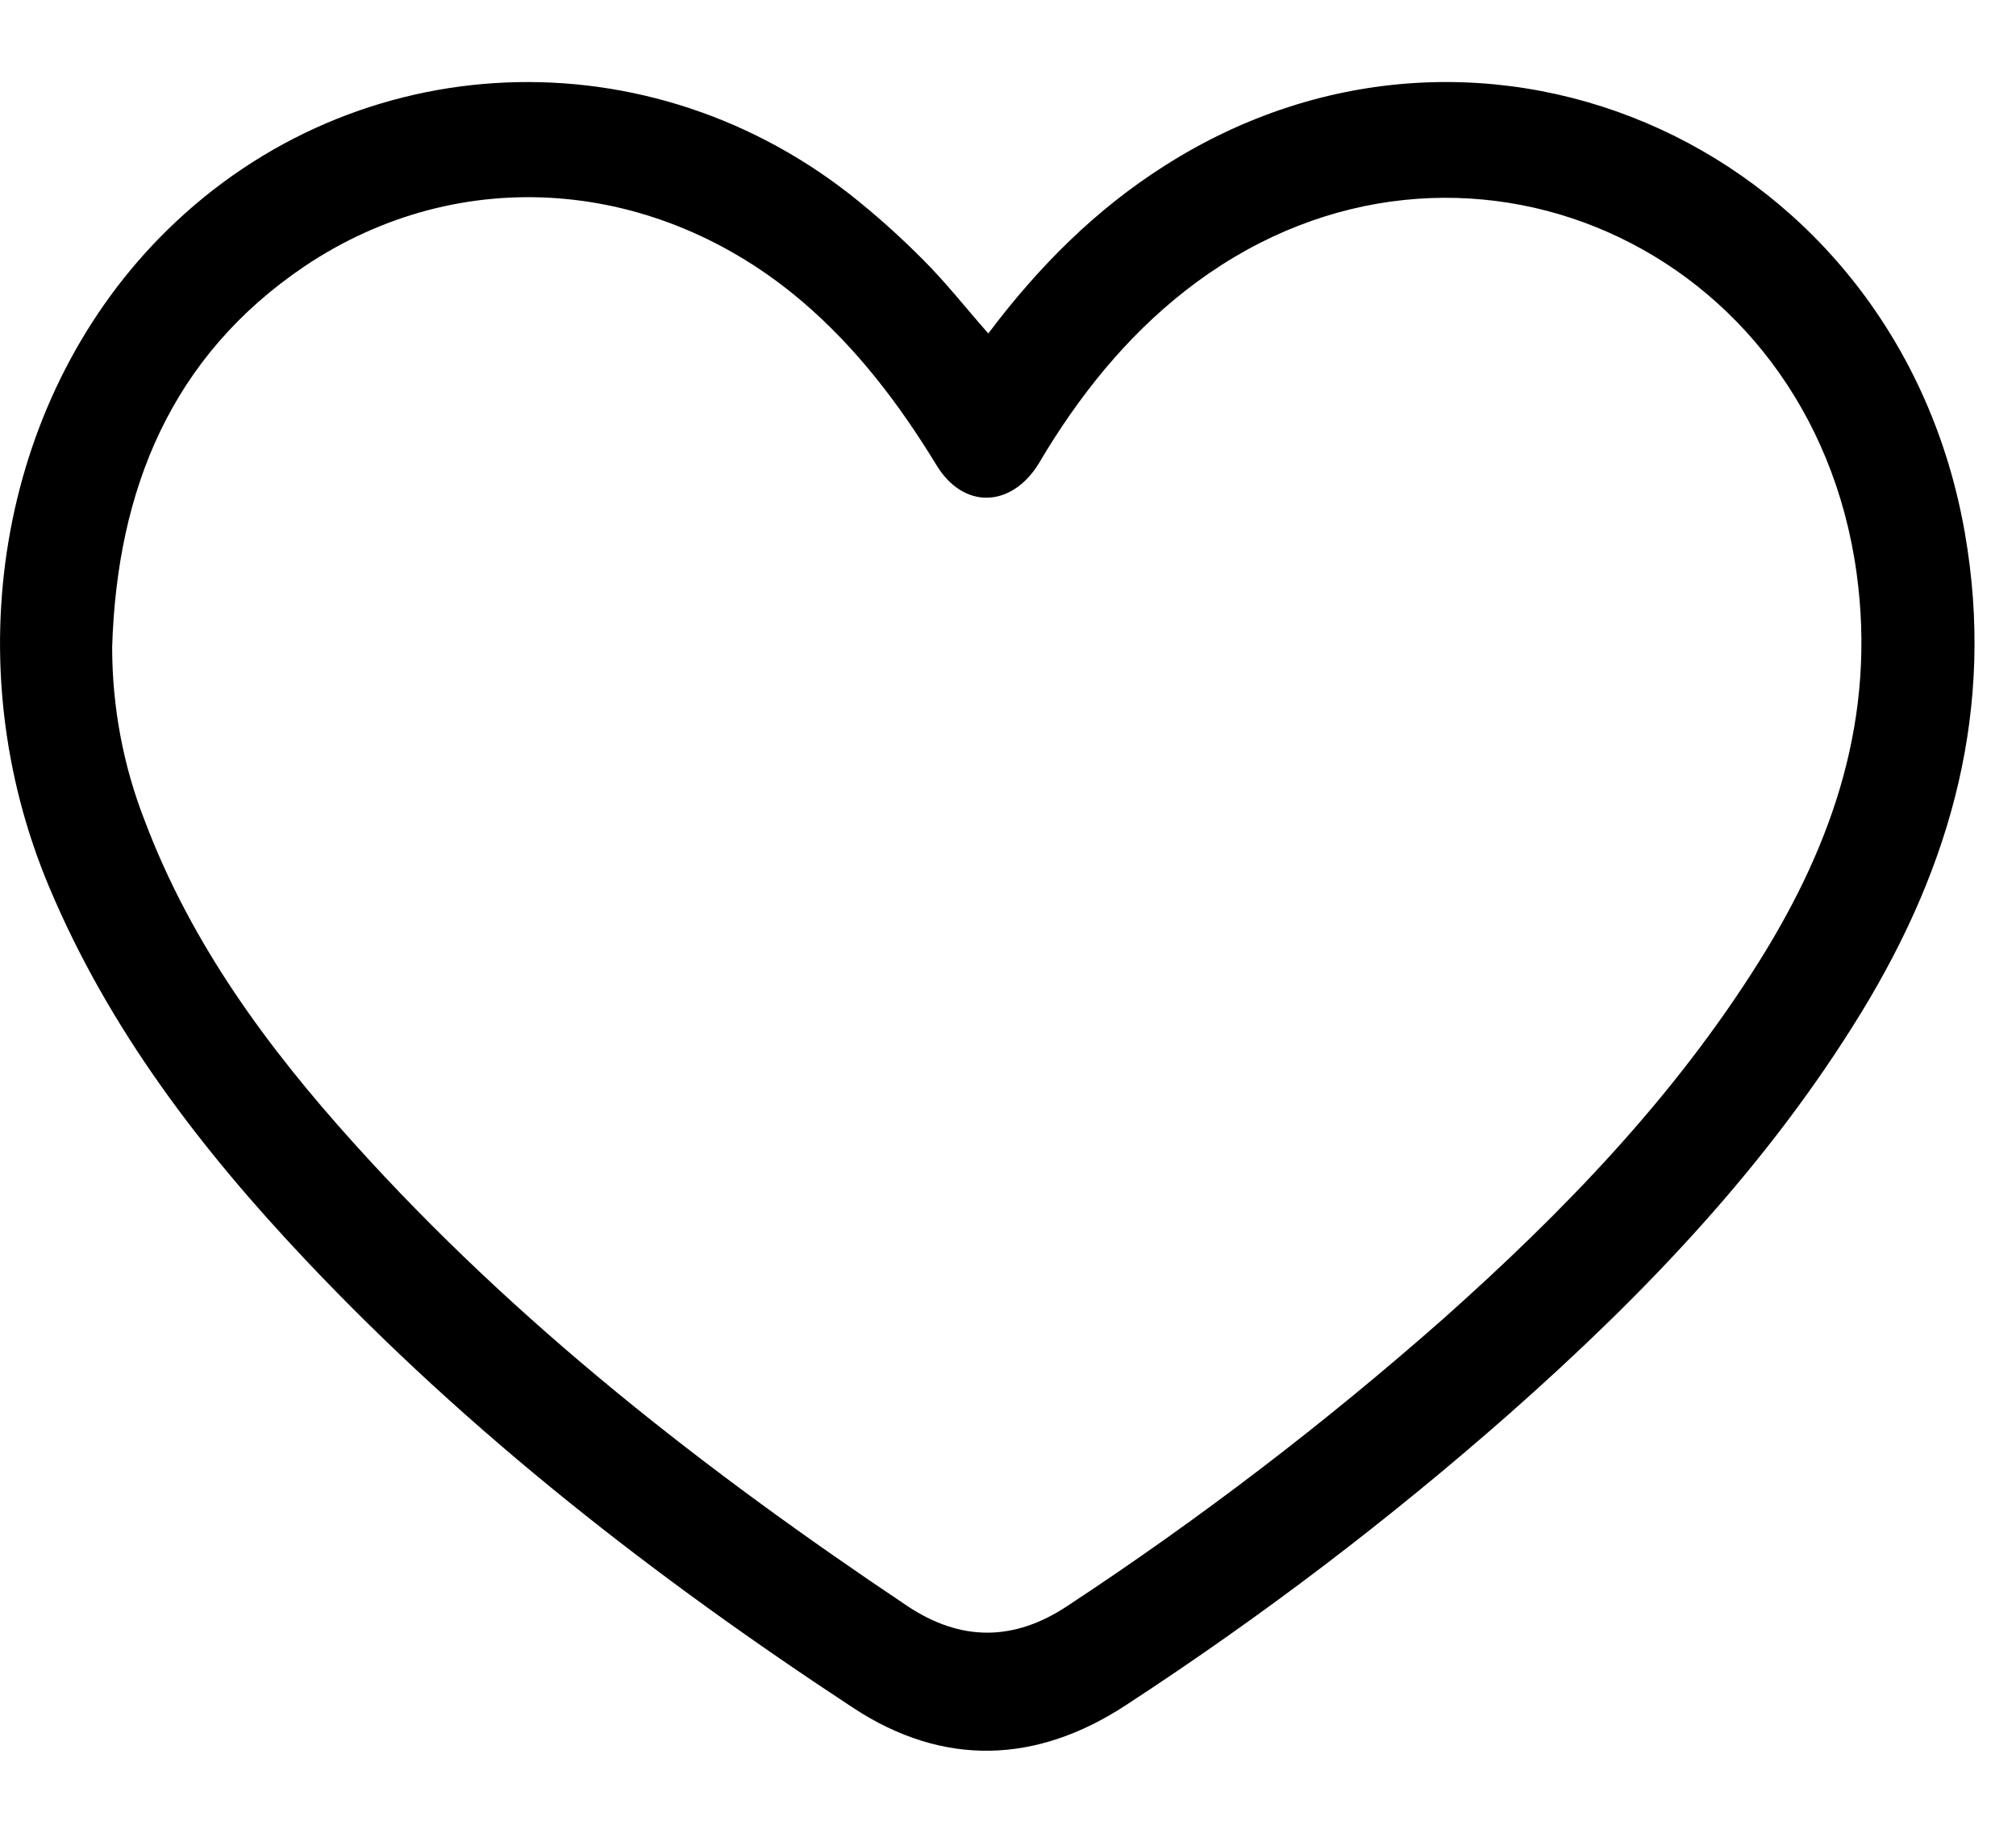 <?xml version="1.0" encoding="UTF-8"?>
<svg xmlns="http://www.w3.org/2000/svg" width="22" height="20" viewBox="0 0 22 20" fill="none">
  <path d="M10.785 3.639C11.334 2.909 11.955 2.288 12.704 1.812C16.214 -0.429 20.713 1.642 21.442 5.816C21.775 7.726 21.297 9.431 20.321 11.034C19.291 12.722 17.944 14.125 16.482 15.418C15.16 16.583 13.758 17.648 12.287 18.607C11.31 19.248 10.294 19.282 9.314 18.639C7.155 17.221 5.121 15.642 3.334 13.748C2.196 12.543 1.192 11.238 0.538 9.683C-0.492 7.238 -0.014 4.399 1.731 2.605C3.754 0.526 6.968 0.317 9.275 2.121C9.555 2.342 9.821 2.58 10.073 2.834C10.318 3.078 10.534 3.354 10.785 3.639ZM1.224 7.061C1.224 7.712 1.344 8.356 1.581 8.96C2.088 10.303 2.918 11.428 3.858 12.471C5.638 14.449 7.71 16.058 9.898 17.523C10.486 17.916 11.066 17.912 11.651 17.523C13.09 16.576 14.463 15.527 15.759 14.383C17.06 13.224 18.269 11.977 19.205 10.479C20.01 9.19 20.477 7.821 20.26 6.25C19.765 2.675 15.923 0.973 13.062 3.076C12.39 3.571 11.864 4.199 11.424 4.911C11.393 4.96 11.365 5.011 11.334 5.061C11.034 5.544 10.514 5.559 10.221 5.078C9.813 4.409 9.347 3.795 8.752 3.288C7.165 1.938 5.02 1.765 3.319 2.909C1.872 3.888 1.277 5.338 1.224 7.061Z" fill="black"></path>
</svg>
